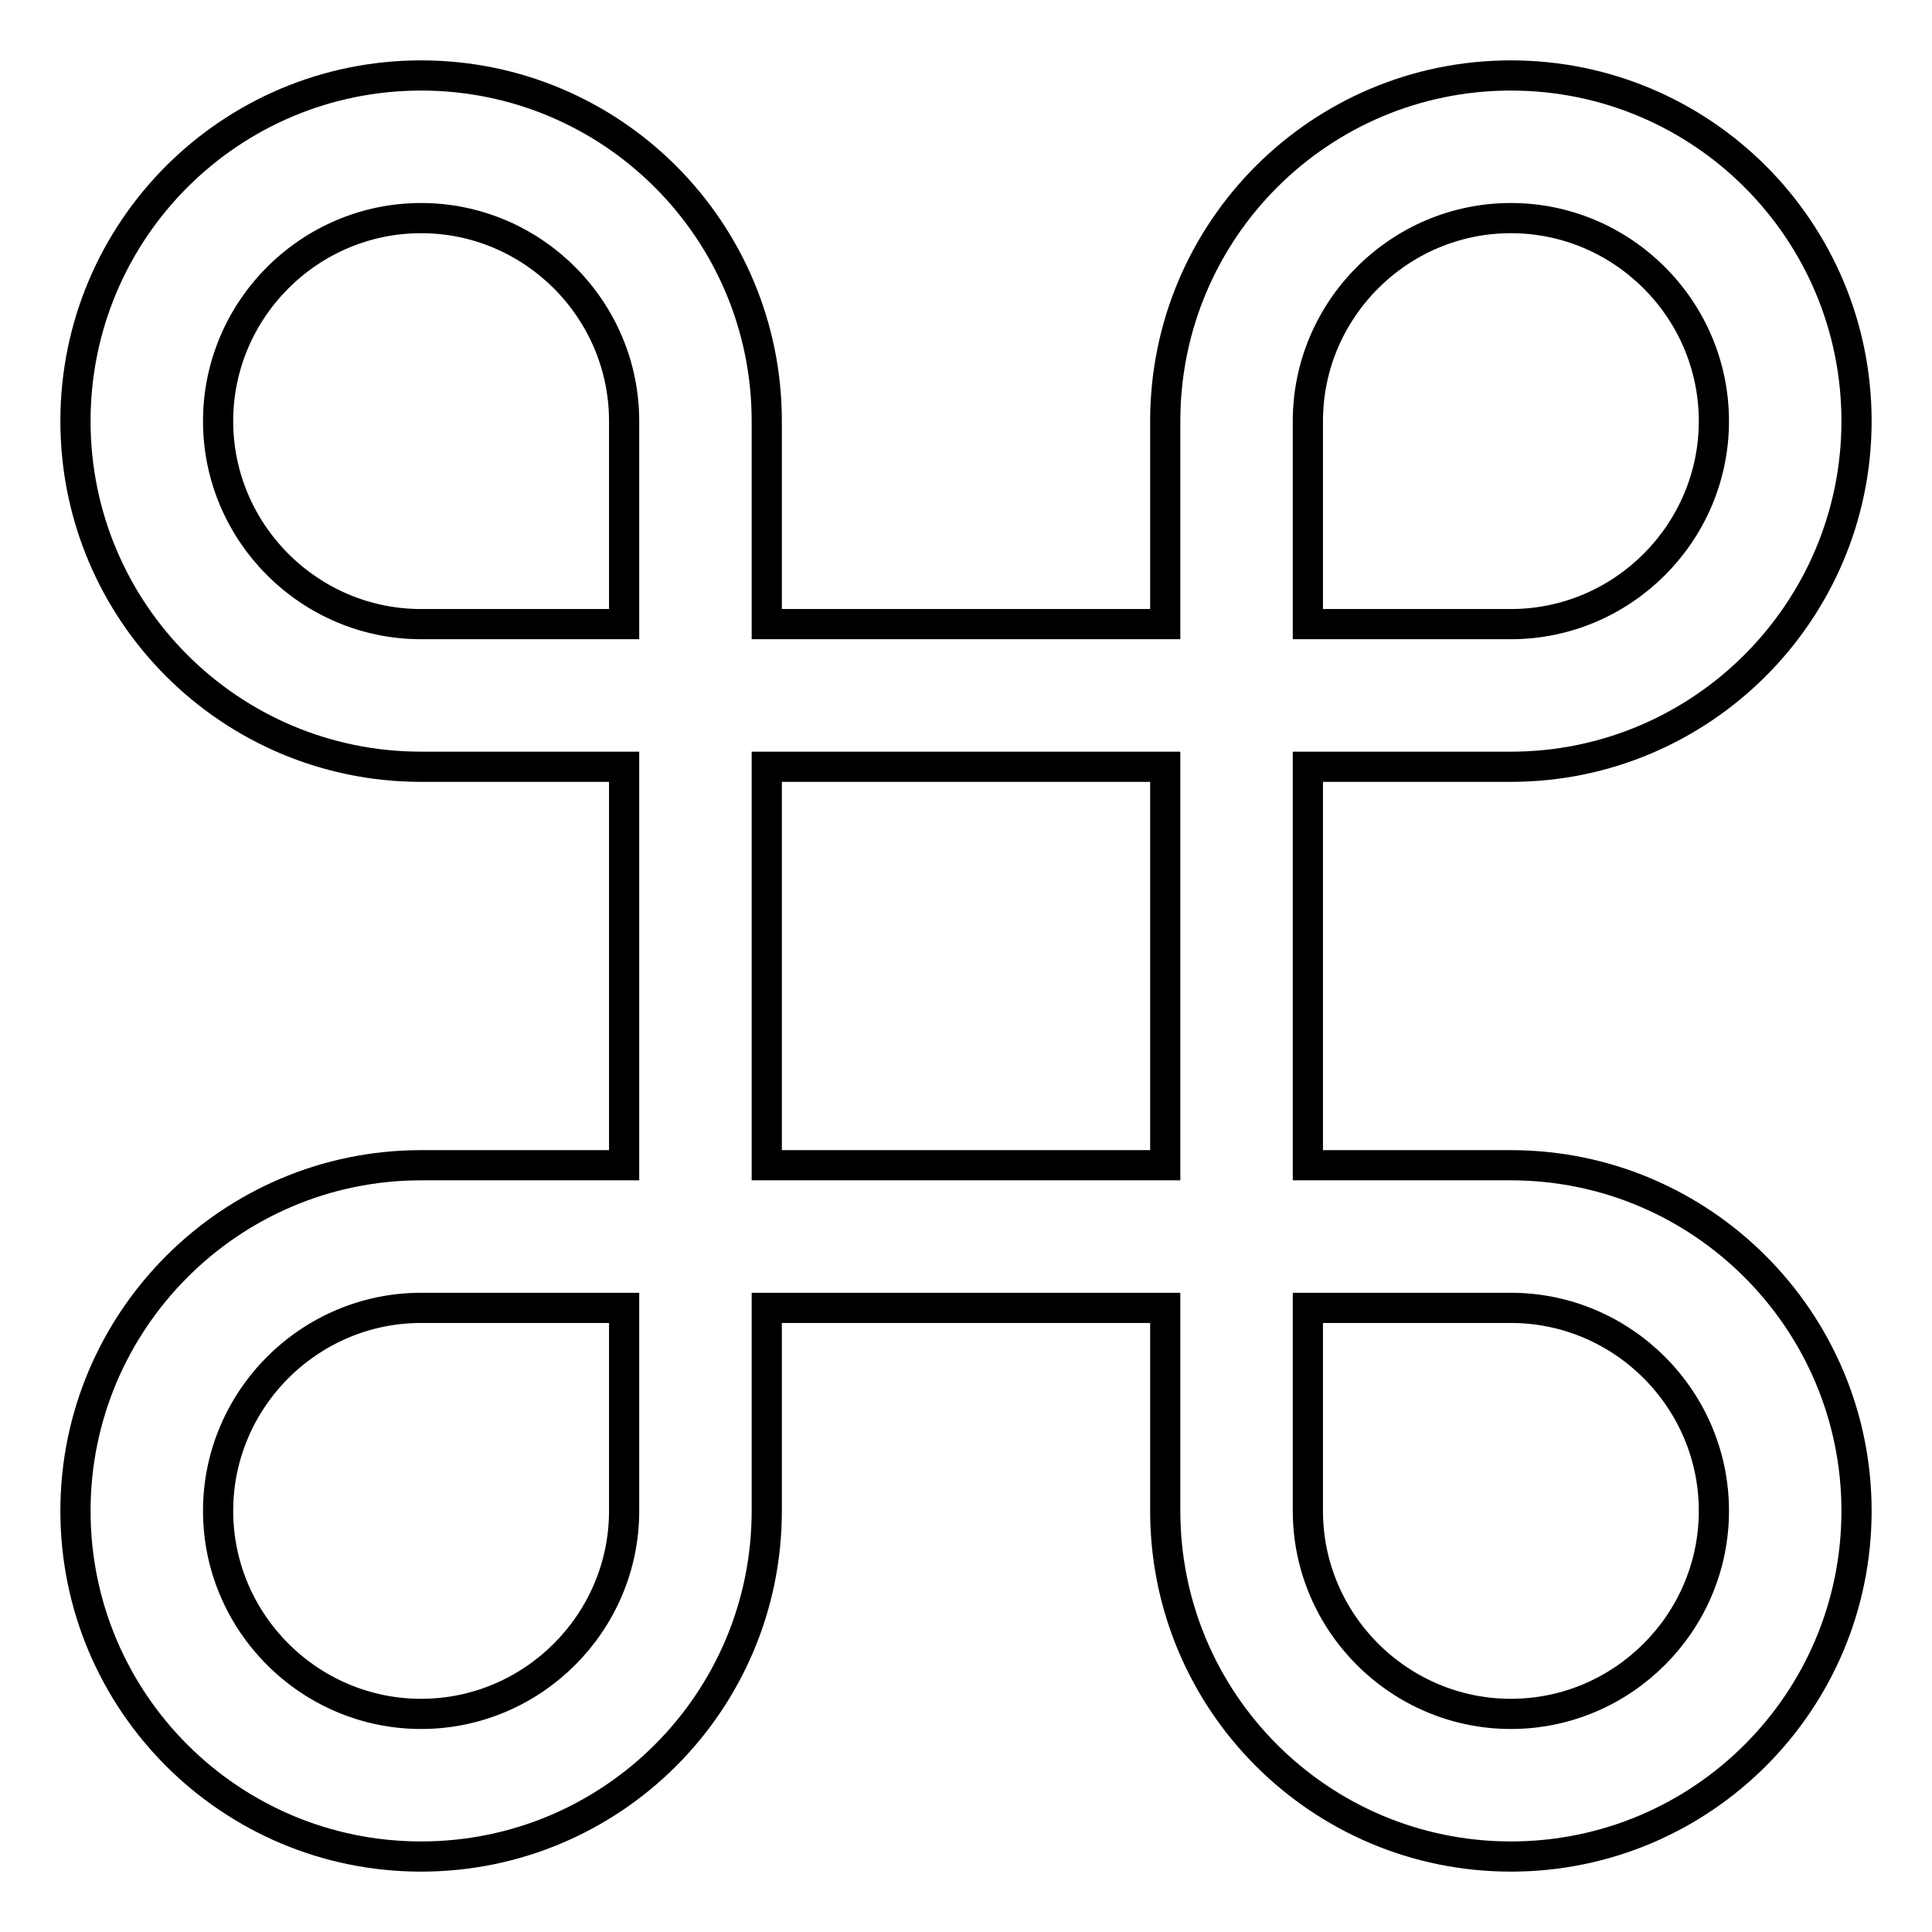 <?xml version="1.0" encoding="utf-8"?>
<!-- Svg Vector Icons : http://www.onlinewebfonts.com/icon -->
<!DOCTYPE svg PUBLIC "-//W3C//DTD SVG 1.1//EN" "http://www.w3.org/Graphics/SVG/1.1/DTD/svg11.dtd">
<svg version="1.1" xmlns="http://www.w3.org/2000/svg" xmlns:xlink="http://www.w3.org/1999/xlink" x="0px" y="0px" viewBox="0 0 256 256" enable-background="new 0 0 256 256" xml:space="preserve">
<g> <path stroke-width="4" fill-opacity="0" stroke="#000000"  d="M200.2,154.4h-26.9v-52.8h26.9c25.3,0,45.8-20.6,45.8-45.8c0-25.3-20.5-45.8-45.8-45.8 c-25.3,0-45.8,20.5-45.8,45.8v26.9h-52.8V55.8c0-25.3-20.5-45.8-45.8-45.8C30.5,10,10,30.5,10,55.8c0,25.3,20.5,45.8,45.8,45.8 h26.9v52.8H55.8C30.5,154.4,10,175,10,200.2c0,25.3,20.5,45.8,45.8,45.8c25.3,0,45.8-20.5,45.8-45.8v-26.9h52.8v26.9 c0,25.3,20.5,45.8,45.8,45.8c25.3,0,45.8-20.5,45.8-45.8C246,175,225.5,154.4,200.2,154.4L200.2,154.4z M173.3,55.8 c0-14.8,12.1-26.9,26.9-26.9c14.8,0,26.9,12.1,26.9,26.9c0,14.8-12.1,26.9-26.9,26.9h-26.9V55.8L173.3,55.8z M55.8,82.7 c-14.8,0-26.9-12.1-26.9-26.9C28.9,41,41,28.9,55.8,28.9S82.7,41,82.7,55.8v26.9H55.8L55.8,82.7z M82.7,200.2 c0,14.8-12.1,26.9-26.9,26.9c-14.8,0-26.9-12.1-26.9-26.9c0-14.8,12.1-26.9,26.9-26.9h26.9V200.2L82.7,200.2z M101.6,154.4v-52.8 h52.8v52.8H101.6L101.6,154.4L101.6,154.4z M200.2,227.1c-14.8,0-26.9-12.1-26.9-26.9v-26.9h26.9c14.8,0,26.9,12.1,26.9,26.9 C227.1,215,215,227.1,200.2,227.1L200.2,227.1z"/></g>
</svg>